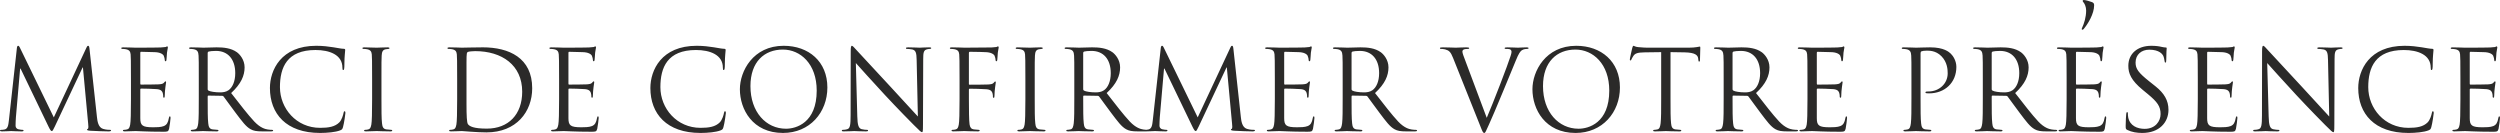 <?xml version="1.0" encoding="UTF-8"?> <svg xmlns="http://www.w3.org/2000/svg" xmlns:xlink="http://www.w3.org/1999/xlink" xmlns:xodm="http://www.corel.com/coreldraw/odm/2003" xml:space="preserve" width="190.391mm" height="10.125mm" version="1.1" style="shape-rendering:geometricPrecision; text-rendering:geometricPrecision; image-rendering:optimizeQuality; fill-rule:evenodd; clip-rule:evenodd" viewBox="0 0 6529.7 347.25"> <defs> <style type="text/css"> .fil0 {fill:#2B2A29;fill-rule:nonzero} </style> </defs> <g id="Слой_x0020_1">  <path class="fil0" d="M5448.75 27.44c0,17.78 -5.61,34.62 -10.29,44.6 -0.94,2.18 -1.25,3.12 -1.25,4.05 0,0.93 0.94,1.56 1.56,1.56 1.56,0 2.81,-0.62 4.05,-2.49 10.91,-13.1 26.82,-39.29 26.82,-61.43 0,-4.67 -1.56,-6.24 -5.3,-8.11 -4.99,-1.87 -16.84,-5.61 -21.83,-5.61 -1.25,0 -2.81,0.94 -2.81,1.87 0,1.56 0.31,2.5 2.81,5.3 2.18,2.49 6.24,10.6 6.24,20.27z"></path> <g id="_1963588183696"> <path class="fil0" d="M233.75 127.44c-0.58,-5.51 -1.45,-7.84 -3.48,-7.84 -2.03,0 -3.19,2.03 -4.36,4.65l-85.37 182.36 -88.85 -182.65c-1.45,-3.19 -2.61,-4.36 -4.36,-4.36 -1.74,0 -2.9,2.33 -3.19,5.52l-20.91 189.03c-1.45,12.49 -2.61,22.36 -11.62,24.1 -4.36,0.87 -6.39,0.87 -8.71,0.87 -1.45,0 -2.9,0.58 -2.9,1.45 0,2.03 2.03,2.61 4.94,2.61 7.84,0 21.78,-0.87 24.39,-0.87 2.32,0 16.26,0.87 27,0.87 3.48,0 5.23,-0.58 5.23,-2.61 0,-0.87 -1.16,-1.45 -2.33,-1.45 -1.74,0 -6.1,-0.29 -11.03,-1.45 -4.36,-0.87 -7.55,-4.64 -7.55,-9 0,-6.39 0.29,-14.52 0.87,-22.36l11.03 -127.18 1.16 0 72.88 151.29c4.36,9 6.68,11.9 8.42,11.9 2.32,0 3.48,-2.03 8.13,-11.9l72.6 -154.19 0.87 0 13.65 146.64c0.29,3.48 0.58,7.26 0.58,8.13 0,3.19 -0.58,5.23 -1.45,5.52 -1.45,0.29 -2.03,0.87 -2.03,2.03 0,1.45 1.45,2.33 8.13,2.9 10.75,0.87 42.11,1.74 48.49,1.74 3.48,0 6.1,-0.87 6.1,-2.61 0,-1.16 -0.87,-1.45 -2.33,-1.45 -2.9,0 -10.45,0 -18.87,-2.61 -12.49,-4.07 -14.52,-20.33 -15.68,-30.78l-19.46 -178.29zm5188.45 10.45c0,-2.03 0.58,-2.61 1.74,-2.61 5.81,0 31.94,0.87 33.68,0.87 17.13,0 24.1,5.81 25.84,9.58 1.74,3.78 2.61,8.71 2.61,11.04 0,2.03 0.58,3.19 2.03,3.19 1.45,0 2.03,-1.45 2.32,-2.9 0.58,-3.48 1.16,-16.26 1.45,-19.16 0.87,-8.13 2.32,-11.61 2.32,-13.65 0,-1.45 -0.58,-3.19 -1.74,-3.19 -1.16,0 -2.32,1.16 -4.06,1.74 -1.16,0.29 -8.13,0.87 -12.78,1.16 -4.64,0.29 -34.26,0.58 -65.62,0.58 -1.45,0 -19.75,-0.87 -32.81,-0.87 -3.19,0 -4.64,0.58 -4.64,2.32 0,1.16 1.16,1.74 2.32,1.74 2.61,0 7.55,0.29 9.87,0.87 9.58,2.03 11.32,6.39 12.2,13.36 0.58,4.94 0.87,17.13 0.87,65.91l0 51.11c0,35.42 -0.58,58.95 -2.03,66.49 -1.74,8.42 -3.19,11.04 -7.84,12.49 -2.61,0.87 -6.1,1.16 -8.71,1.16 -1.74,0 -2.32,0.87 -2.32,1.74 0,1.74 1.45,2.32 4.64,2.32 6.39,0 20.91,-0.87 28.46,-0.87 8.42,0 27.88,1.74 71.72,1.74 11.33,0 13.65,0 15.68,-7.55 1.45,-6.1 3.77,-25.85 3.77,-28.17 0,-2.03 0,-4.36 -1.74,-4.36 -1.45,0 -2.03,1.16 -2.61,4.36 -2.03,11.9 -5.51,17.71 -13.07,20.91 -7.55,3.19 -20.33,3.19 -27.88,3.19 -28.46,0 -33.68,-4.64 -33.68,-23.81l0 -75.21c0,-1.16 0.58,-2.03 2.03,-2.03 4.94,0 33.69,0.58 41.53,1.45 11.32,1.16 13.94,6.1 15.1,10.16 1.16,3.78 1.16,6.68 1.16,9.58 0,1.45 0.58,2.61 2.03,2.61 1.74,0 2.03,-2.32 2.03,-5.52 0,-14.23 3.48,-33.68 3.48,-34.85 0,-1.74 -0.58,-2.32 -1.45,-2.32 -1.16,0 -2.32,1.45 -4.36,3.78 -2.61,2.9 -6.68,3.48 -13.65,4.06 -6.68,0.58 -42.4,0.58 -46.17,0.58 -1.45,0 -1.74,-0.87 -1.74,-2.9l0 -80.15zm-5055.75 0c0,-2.03 0.58,-2.61 1.74,-2.61 5.81,0 31.94,0.87 33.68,0.87 17.13,0 24.1,5.81 25.84,9.58 1.74,3.78 2.61,8.71 2.61,11.04 0,2.03 0.58,3.19 2.03,3.19 1.45,0 2.03,-1.45 2.32,-2.9 0.58,-3.48 1.16,-16.26 1.45,-19.16 0.87,-8.13 2.32,-11.61 2.32,-13.65 0,-1.45 -0.58,-3.19 -1.74,-3.19 -1.16,0 -2.32,1.16 -4.06,1.74 -1.16,0.29 -8.13,0.87 -12.78,1.16 -4.64,0.29 -34.26,0.58 -65.62,0.58 -1.45,0 -19.75,-0.87 -32.81,-0.87 -3.19,0 -4.64,0.58 -4.64,2.32 0,1.16 1.16,1.74 2.32,1.74 2.61,0 7.55,0.29 9.87,0.87 9.58,2.03 11.32,6.39 12.2,13.36 0.58,4.94 0.87,17.13 0.87,65.91l0 51.11c0,35.42 -0.58,58.95 -2.03,66.49 -1.74,8.42 -3.19,11.04 -7.84,12.49 -2.61,0.87 -6.1,1.16 -8.71,1.16 -1.74,0 -2.32,0.87 -2.32,1.74 0,1.74 1.45,2.32 4.64,2.32 6.39,0 20.91,-0.87 28.46,-0.87 8.42,0 27.88,1.74 71.72,1.74 11.33,0 13.65,0 15.68,-7.55 1.45,-6.1 3.77,-25.85 3.77,-28.17 0,-2.03 0,-4.36 -1.74,-4.36 -1.45,0 -2.03,1.16 -2.61,4.36 -2.03,11.9 -5.51,17.71 -13.07,20.91 -7.55,3.19 -20.33,3.19 -27.88,3.19 -28.46,0 -33.68,-4.64 -33.68,-23.81l0 -75.21c0,-1.16 0.58,-2.03 2.03,-2.03 4.94,0 33.69,0.58 41.53,1.45 11.32,1.16 13.94,6.1 15.1,10.16 1.16,3.78 1.16,6.68 1.16,9.58 0,1.45 0.58,2.61 2.03,2.61 1.74,0 2.03,-2.32 2.03,-5.52 0,-14.23 3.48,-33.68 3.48,-34.85 0,-1.74 -0.58,-2.32 -1.45,-2.32 -1.16,0 -2.32,1.45 -4.36,3.78 -2.61,2.9 -6.68,3.48 -13.65,4.06 -6.68,0.58 -42.4,0.58 -46.17,0.58 -1.45,0 -1.74,-0.87 -1.74,-2.9l0 -80.15zm152.74 121.09c0,27.88 0,50.81 -1.45,63.01 -1.16,8.42 -2.61,14.81 -8.42,15.97 -2.61,0.58 -6.1,1.16 -8.71,1.16 -1.74,0 -2.32,0.87 -2.32,1.74 0,1.74 1.45,2.32 4.64,2.32 8.71,0 27,-0.87 27.3,-0.87 1.45,0 19.74,0.87 35.72,0.87 3.19,0 4.65,-0.87 4.65,-2.32 0,-0.87 -0.58,-1.74 -2.33,-1.74 -2.61,0 -9,-0.58 -13.07,-1.16 -8.71,-1.16 -10.45,-7.55 -11.32,-15.97 -1.45,-12.2 -1.45,-35.13 -1.45,-63.01l0 -6.97c0,-1.45 0.58,-2.33 2.03,-2.33l35.72 0.58c1.74,0 2.61,0.58 3.77,1.74 5.81,7.55 19.46,27 31.65,42.97 16.55,21.78 26.72,36.01 39.2,42.69 7.55,4.07 14.81,5.52 31.07,5.52l20.62 0c5.23,0 6.97,-0.58 6.97,-2.32 0,-0.87 -1.16,-1.74 -2.61,-1.74 -1.74,0 -5.81,0 -11.32,-0.87 -7.26,-1.16 -19.74,-4.36 -35.42,-20.91 -16.84,-18.01 -36.59,-43.85 -60.4,-74.34 26.13,-24.1 35.14,-45.59 35.14,-67.08 0,-20.04 -12.78,-34.27 -20.04,-39.49 -15.39,-11.03 -34.85,-12.78 -53.14,-12.78 -9,0 -31.07,0.87 -34.26,0.87 -1.45,0 -19.75,-0.87 -32.81,-0.87 -3.19,0 -4.64,0.58 -4.64,2.32 0,1.16 1.16,1.74 2.32,1.74 2.61,0 7.55,0.29 9.87,0.87 9.58,2.03 11.9,6.68 12.48,16.55 0.58,9.29 0.58,17.42 0.58,62.72l0 51.11zm23.23 -120.8c0,-1.74 0.87,-2.9 2.32,-3.48 2.9,-0.87 10.75,-1.74 19.46,-1.74 31.07,0 50.24,21.78 50.24,58.07 0,22.07 -7.55,37.75 -17.71,44.72 -6.68,4.65 -14.81,5.52 -21.78,5.52 -12.78,0 -26.13,-2.03 -30.49,-4.65 -1.45,-0.87 -2.03,-2.03 -2.03,-3.48l0 -94.95zm293.57 209.07c18.58,0 40.65,-2.03 52.27,-6.68 5.23,-2.32 5.81,-2.9 7.55,-8.42 2.9,-9.87 6.39,-35.14 6.39,-37.17 0,-2.32 -0.58,-4.36 -2.03,-4.36 -1.74,0 -2.32,1.16 -2.9,4.36 -0.87,5.23 -4.64,18.01 -10.74,24.39 -11.62,11.91 -28.75,14.52 -50.53,14.52 -62.14,0 -104.83,-50.82 -104.83,-106.28 0,-51.4 18.29,-96.99 92.92,-96.99 36.3,0 70.27,12.2 70.27,46.17 0,4.06 0.29,6.1 2.32,6.1 2.32,0 2.9,-4.36 2.9,-18.29 0,-16.84 2.03,-30.78 2.03,-33.97 0,-1.74 -0.58,-3.2 -3.77,-3.2 -11.04,0 -37.17,-7.84 -71.72,-7.84 -92.34,0 -121.09,63.88 -121.09,110.34 0,67.08 42.39,117.31 130.96,117.31zm160.29 -139.38c0,-45.3 0,-53.43 0.58,-62.72 0.58,-10.16 2.9,-15.1 10.75,-16.55 3.48,-0.58 5.23,-0.87 7.26,-0.87 1.16,0 2.33,-0.58 2.33,-1.74 0,-1.74 -1.45,-2.32 -4.65,-2.32 -8.71,0 -27,0.87 -28.46,0.87 -1.45,0 -23.23,-0.87 -32.81,-0.87 -3.19,0 -4.64,0.58 -4.64,2.32 0,1.16 1.16,1.74 2.32,1.74 2.61,0 7.55,0.29 9.87,0.87 9.58,2.03 11.32,6.39 12.2,13.36 0.58,4.94 0.87,17.13 0.87,65.91l0 51.11c0,35.42 -0.58,58.95 -2.03,66.49 -1.74,8.42 -3.19,11.04 -7.84,12.49 -2.61,0.87 -6.1,1.16 -8.71,1.16 -1.74,0 -2.32,0.87 -2.32,1.74 0,1.74 1.45,2.32 4.64,2.32 5.23,0 27,-0.87 28.46,-0.87 1.45,0 19.74,0.87 35.72,0.87 3.19,0 4.64,-0.87 4.64,-2.32 0,-0.87 -0.58,-1.74 -2.32,-1.74 -2.61,0 -9,-0.58 -13.07,-1.16 -8.71,-1.16 -10.45,-7.55 -11.32,-15.97 -1.45,-12.2 -1.45,-35.13 -1.45,-63.01l0 -51.11zm264.53 -84.21c-17.42,0 -51.1,0.87 -54.59,0.87 -1.45,0 -19.75,-0.87 -32.81,-0.87 -3.19,0 -4.64,0.58 -4.64,2.32 0,1.16 1.16,1.74 2.32,1.74 2.61,0 7.55,0.29 9.87,0.87 9.58,2.03 11.32,6.39 12.2,13.36 0.58,4.94 0.87,17.13 0.87,65.91l0 51.11c0,35.42 -0.58,58.95 -2.03,66.49 -1.74,8.42 -3.19,11.04 -7.84,12.49 -2.61,0.87 -6.1,1.16 -8.71,1.16 -1.74,0 -2.32,0.87 -2.32,1.74 0,1.74 1.45,2.32 4.64,2.32 8.71,0 27,-0.87 28.46,-0.87 2.9,0 39.49,3.48 64.46,3.48 77.82,0 119.34,-53.72 119.34,-115.28 0,-79.27 -60.4,-106.86 -129.22,-106.86zm-42.39 38.91c0,-24.39 0.87,-25.55 3.77,-27 2.33,-1.16 13.07,-2.03 18.88,-2.03 69.69,0 122.83,36.3 122.83,105.99 0,59.53 -36.01,96.4 -92.34,96.4 -34.27,0 -45.01,-5.81 -49.37,-11.61 -2.9,-4.07 -3.77,-21.49 -3.77,-52.56l0 -109.18zm266.28 -24.68c0,-2.03 0.58,-2.61 1.74,-2.61 5.81,0 31.94,0.87 33.68,0.87 17.13,0 24.1,5.81 25.84,9.58 1.74,3.78 2.61,8.71 2.61,11.04 0,2.03 0.58,3.19 2.03,3.19 1.45,0 2.03,-1.45 2.32,-2.9 0.58,-3.48 1.16,-16.26 1.45,-19.16 0.87,-8.13 2.32,-11.61 2.32,-13.65 0,-1.45 -0.58,-3.19 -1.74,-3.19 -1.16,0 -2.32,1.16 -4.06,1.74 -1.16,0.29 -8.13,0.87 -12.78,1.16 -4.64,0.29 -34.26,0.58 -65.62,0.58 -1.45,0 -19.75,-0.87 -32.81,-0.87 -3.19,0 -4.64,0.58 -4.64,2.32 0,1.16 1.16,1.74 2.32,1.74 2.61,0 7.55,0.29 9.87,0.87 9.58,2.03 11.32,6.39 12.2,13.36 0.58,4.94 0.87,17.13 0.87,65.91l0 51.11c0,35.42 -0.58,58.95 -2.03,66.49 -1.74,8.42 -3.19,11.04 -7.84,12.49 -2.61,0.87 -6.1,1.16 -8.71,1.16 -1.74,0 -2.32,0.87 -2.32,1.74 0,1.74 1.45,2.32 4.64,2.32 6.39,0 20.91,-0.87 28.46,-0.87 8.42,0 27.88,1.74 71.72,1.74 11.33,0 13.65,0 15.68,-7.55 1.45,-6.1 3.77,-25.85 3.77,-28.17 0,-2.03 0,-4.36 -1.74,-4.36 -1.45,0 -2.03,1.16 -2.61,4.36 -2.03,11.9 -5.51,17.71 -13.07,20.91 -7.55,3.19 -20.33,3.19 -27.88,3.19 -28.46,0 -33.68,-4.64 -33.68,-23.81l0 -75.21c0,-1.16 0.58,-2.03 2.03,-2.03 4.94,0 33.69,0.58 41.53,1.45 11.32,1.16 13.94,6.1 15.1,10.16 1.16,3.78 1.16,6.68 1.16,9.58 0,1.45 0.58,2.61 2.03,2.61 1.74,0 2.03,-2.32 2.03,-5.52 0,-14.23 3.48,-33.68 3.48,-34.85 0,-1.74 -0.58,-2.32 -1.45,-2.32 -1.16,0 -2.32,1.45 -4.36,3.78 -2.61,2.9 -6.68,3.48 -13.65,4.06 -6.68,0.58 -42.4,0.58 -46.17,0.58 -1.45,0 -1.74,-0.87 -1.74,-2.9l0 -80.15zm344.97 209.36c18.58,0 40.65,-2.03 52.27,-6.68 5.23,-2.32 5.81,-2.9 7.55,-8.42 2.9,-9.87 6.39,-35.14 6.39,-37.17 0,-2.32 -0.58,-4.36 -2.03,-4.36 -1.74,0 -2.32,1.16 -2.9,4.36 -0.87,5.23 -4.64,18.01 -10.74,24.39 -11.62,11.91 -28.75,14.52 -50.53,14.52 -62.14,0 -104.83,-50.82 -104.83,-106.28 0,-51.4 18.29,-96.99 92.92,-96.99 36.3,0 70.27,12.2 70.27,46.17 0,4.06 0.29,6.1 2.32,6.1 2.32,0 2.9,-4.36 2.9,-18.29 0,-16.84 2.03,-30.78 2.03,-33.97 0,-1.74 -0.58,-3.2 -3.77,-3.2 -11.04,0 -37.17,-7.84 -71.72,-7.84 -92.34,0 -121.09,63.88 -121.09,110.34 0,67.08 42.39,117.31 130.96,117.31zm102.79 -114.12c0,52.27 33.1,114.12 112.66,114.12 69.98,0 115.86,-53.72 115.86,-118.76 0,-67.66 -48.78,-108.89 -114.12,-108.89 -80.14,0 -114.41,66.5 -114.41,113.54zm27.58 -8.13c0,-63.6 36.3,-95.54 84.79,-95.54 45.88,0 88.28,37.46 88.28,107.15 0,84.5 -54.01,99.6 -80.15,99.6 -52.27,0 -92.92,-43.56 -92.92,-111.21zm275.28 -60.4c9.29,10.45 42.11,47.04 75.79,83.34 30.78,33.1 72.6,75.79 75.79,78.69 15.39,15.39 18.88,18.59 21.2,18.59 2.03,0 2.61,-1.45 2.61,-20.62l0.58 -170.16c0,-17.42 1.16,-23.81 10.75,-25.84 3.48,-0.87 5.52,-0.87 6.97,-0.87 2.03,0 3.19,-0.87 3.19,-2.03 0,-1.74 -2.03,-2.03 -5.23,-2.03 -11.9,0 -21.49,0.87 -24.68,0.87 -3.2,0 -17.13,-0.87 -30.2,-0.87 -3.48,0 -5.81,0.29 -5.81,2.03 0,1.16 0.29,2.03 2.32,2.03 2.33,0 9,0.29 14.23,1.45 9,2.33 11.03,8.71 11.32,27.59l3.19 147.51c-9.29,-9.58 -40.94,-45.01 -69.69,-75.79 -44.72,-47.92 -87.98,-94.66 -92.34,-99.6 -2.9,-2.9 -7.84,-9.29 -10.16,-9.29 -2.33,0 -3.2,3.2 -3.2,14.52l-0.29 166.39c0,26.43 -1.45,34.85 -8.71,36.88 -4.36,1.45 -9.58,1.74 -11.91,1.74 -1.45,0 -2.32,0.58 -2.32,1.74 0,2.03 1.74,2.32 4.65,2.32 13.07,0 25.26,-0.87 27.88,-0.87 2.61,0 14.23,0.87 30.78,0.87 3.48,0 5.23,-0.58 5.23,-2.32 0,-1.16 -0.87,-1.74 -2.32,-1.74 -2.61,0 -9,-0.29 -14.52,-1.74 -7.84,-2.33 -10.75,-9.87 -11.32,-33.69l-3.78 -139.09zm295.32 -26.13c0,-2.33 0.87,-3.2 2.61,-3.2 22.07,0 36.3,0.87 38.62,0.87 17.13,0 24.1,5.81 25.85,9.58 1.74,3.78 2.61,8.71 2.61,11.04 0,2.03 0.58,3.19 2.03,3.19 1.45,0 2.03,-1.45 2.32,-2.9 0.58,-3.48 1.16,-16.26 1.45,-19.16 0.87,-8.13 2.33,-11.61 2.33,-13.65 0,-1.45 -0.58,-3.19 -1.74,-3.19 -1.16,0 -2.33,1.16 -4.07,1.74 -1.16,0.29 -8.13,0.87 -12.78,1.16 -4.07,0.29 -64.46,0.58 -70.27,0.58 -1.45,0 -20.91,-0.87 -33.97,-0.87 -3.19,0 -4.64,0.58 -4.64,2.32 0,1.16 1.16,1.74 2.32,1.74 2.61,0 7.55,0.29 9.87,0.87 9.58,2.03 11.32,6.39 12.2,13.36 0.58,4.94 0.87,17.13 0.87,65.91l0 51.11c0,35.42 -0.58,58.95 -2.03,66.49 -1.74,8.42 -3.19,11.04 -7.84,12.49 -2.61,0.87 -6.1,1.16 -8.71,1.16 -1.74,0 -2.32,0.87 -2.32,1.74 0,1.74 1.45,2.32 4.64,2.32 8.71,0 27,-0.87 28.46,-0.87 1.45,0 19.74,0.87 35.72,0.87 3.19,0 4.64,-0.87 4.64,-2.32 0,-0.87 -0.58,-1.74 -2.32,-1.74 -2.61,0 -9,-0.58 -13.07,-1.16 -6.39,-0.87 -9.87,-4.94 -11.03,-13.07 -1.45,-9.58 -1.74,-38.04 -1.74,-65.91l0 -24.97c0,-1.74 0.58,-2.32 2.03,-2.32 4.94,0 36.59,0.58 44.43,1.45 11.32,1.16 13.94,6.1 15.1,10.17 1.16,3.77 1.16,6.68 1.16,9.58 0,1.45 0.58,2.61 2.03,2.61 1.74,0 2.03,-2.33 2.03,-5.52 0,-14.23 3.48,-33.68 3.48,-34.85 0,-1.74 -0.58,-2.32 -1.45,-2.32 -1.16,0 -2.33,1.45 -4.36,3.77 -2.61,2.9 -6.68,3.48 -13.65,4.07 -6.68,0.58 -45.3,0.58 -49.07,0.58 -1.16,0 -1.45,-0.58 -1.74,-1.45 0,-0.29 0,-0.87 0,-1.45l0 -79.85zm171.9 69.4c0,-45.3 0,-53.43 0.58,-62.72 0.58,-10.16 2.9,-15.1 10.75,-16.55 3.48,-0.58 5.23,-0.87 7.26,-0.87 1.16,0 2.33,-0.58 2.33,-1.74 0,-1.74 -1.45,-2.32 -4.65,-2.32 -8.71,0 -27,0.87 -28.46,0.87 -1.45,0 -23.23,-0.87 -32.81,-0.87 -3.19,0 -4.64,0.58 -4.64,2.32 0,1.16 1.16,1.74 2.32,1.74 2.61,0 7.55,0.29 9.87,0.87 9.58,2.03 11.32,6.39 12.2,13.36 0.58,4.94 0.87,17.13 0.87,65.91l0 51.11c0,35.42 -0.58,58.95 -2.03,66.49 -1.74,8.42 -3.19,11.04 -7.84,12.49 -2.61,0.87 -6.1,1.16 -8.71,1.16 -1.74,0 -2.32,0.87 -2.32,1.74 0,1.74 1.45,2.32 4.64,2.32 5.23,0 27,-0.87 28.46,-0.87 1.45,0 19.74,0.87 35.72,0.87 3.19,0 4.64,-0.87 4.64,-2.32 0,-0.87 -0.58,-1.74 -2.32,-1.74 -2.61,0 -9,-0.58 -13.07,-1.16 -8.71,-1.16 -10.45,-7.55 -11.32,-15.97 -1.45,-12.2 -1.45,-35.13 -1.45,-63.01l0 -51.11zm103.37 51.11c0,27.88 0,50.81 -1.45,63.01 -1.16,8.42 -2.61,14.81 -8.42,15.97 -2.61,0.58 -6.1,1.16 -8.71,1.16 -1.74,0 -2.32,0.87 -2.32,1.74 0,1.74 1.45,2.32 4.64,2.32 8.71,0 27,-0.87 27.3,-0.87 1.45,0 19.74,0.87 35.72,0.87 3.19,0 4.65,-0.87 4.65,-2.32 0,-0.87 -0.58,-1.74 -2.33,-1.74 -2.61,0 -9,-0.58 -13.07,-1.16 -8.71,-1.16 -10.45,-7.55 -11.32,-15.97 -1.45,-12.2 -1.45,-35.13 -1.45,-63.01l0 -6.97c0,-1.45 0.58,-2.33 2.03,-2.33l35.72 0.58c1.74,0 2.61,0.58 3.77,1.74 5.81,7.55 19.46,27 31.65,42.97 16.55,21.78 26.72,36.01 39.2,42.69 7.55,4.07 14.81,5.52 31.07,5.52l20.62 0c5.23,0 6.97,-0.58 6.97,-2.32 0,-0.87 -1.16,-1.74 -2.61,-1.74 -1.74,0 -5.81,0 -11.32,-0.87 -7.26,-1.16 -19.74,-4.36 -35.42,-20.91 -16.84,-18.01 -36.59,-43.85 -60.4,-74.34 26.13,-24.1 35.14,-45.59 35.14,-67.08 0,-20.04 -12.78,-34.27 -20.04,-39.49 -15.39,-11.03 -34.85,-12.78 -53.14,-12.78 -9,0 -31.07,0.87 -34.26,0.87 -1.45,0 -19.75,-0.87 -32.81,-0.87 -3.19,0 -4.64,0.58 -4.64,2.32 0,1.16 1.16,1.74 2.32,1.74 2.61,0 7.55,0.29 9.87,0.87 9.58,2.03 11.9,6.68 12.48,16.55 0.58,9.29 0.58,17.42 0.58,62.72l0 51.11zm23.23 -120.8c0,-1.74 0.87,-2.9 2.32,-3.48 2.9,-0.87 10.75,-1.74 19.46,-1.74 31.07,0 50.24,21.78 50.24,58.07 0,22.07 -7.55,37.75 -17.71,44.72 -6.68,4.65 -14.81,5.52 -21.78,5.52 -12.78,0 -26.13,-2.03 -30.49,-4.65 -1.45,-0.87 -2.03,-2.03 -2.03,-3.48l0 -94.95zm392.3 -10.75c-0.58,-5.51 -1.45,-7.84 -3.48,-7.84 -2.03,0 -3.19,2.03 -4.36,4.65l-85.37 182.36 -88.85 -182.65c-1.45,-3.19 -2.61,-4.36 -4.36,-4.36 -1.74,0 -2.9,2.33 -3.19,5.52l-20.91 189.03c-1.45,12.49 -2.61,22.36 -11.62,24.1 -4.36,0.87 -6.39,0.87 -8.71,0.87 -1.45,0 -2.9,0.58 -2.9,1.45 0,2.03 2.03,2.61 4.94,2.61 7.84,0 21.78,-0.87 24.39,-0.87 2.32,0 16.26,0.87 27,0.87 3.48,0 5.23,-0.58 5.23,-2.61 0,-0.87 -1.16,-1.45 -2.33,-1.45 -1.74,0 -6.1,-0.29 -11.03,-1.45 -4.36,-0.87 -7.55,-4.64 -7.55,-9 0,-6.39 0.29,-14.52 0.87,-22.36l11.03 -127.18 1.16 0 72.88 151.29c4.36,9 6.68,11.9 8.42,11.9 2.32,0 3.48,-2.03 8.13,-11.9l72.6 -154.19 0.87 0 13.65 146.64c0.29,3.48 0.58,7.26 0.58,8.13 0,3.19 -0.58,5.23 -1.45,5.52 -1.45,0.29 -2.03,0.87 -2.03,2.03 0,1.45 1.45,2.33 8.13,2.9 10.75,0.87 42.11,1.74 48.49,1.74 3.48,0 6.1,-0.87 6.1,-2.61 0,-1.16 -0.87,-1.45 -2.33,-1.45 -2.9,0 -10.45,0 -18.87,-2.61 -12.49,-4.07 -14.52,-20.33 -15.68,-30.78l-19.46 -178.29zm132.7 10.45c0,-2.03 0.58,-2.61 1.74,-2.61 5.81,0 31.94,0.87 33.68,0.87 17.13,0 24.1,5.81 25.84,9.58 1.74,3.78 2.61,8.71 2.61,11.04 0,2.03 0.58,3.19 2.03,3.19 1.45,0 2.03,-1.45 2.32,-2.9 0.58,-3.48 1.16,-16.26 1.45,-19.16 0.87,-8.13 2.32,-11.61 2.32,-13.65 0,-1.45 -0.58,-3.19 -1.74,-3.19 -1.16,0 -2.32,1.16 -4.06,1.74 -1.16,0.29 -8.13,0.87 -12.78,1.16 -4.64,0.29 -34.26,0.58 -65.62,0.58 -1.45,0 -19.75,-0.87 -32.81,-0.87 -3.19,0 -4.64,0.58 -4.64,2.32 0,1.16 1.16,1.74 2.32,1.74 2.61,0 7.55,0.29 9.87,0.87 9.58,2.03 11.32,6.39 12.2,13.36 0.58,4.94 0.87,17.13 0.87,65.91l0 51.11c0,35.42 -0.58,58.95 -2.03,66.49 -1.74,8.42 -3.19,11.04 -7.84,12.49 -2.61,0.87 -6.1,1.16 -8.71,1.16 -1.74,0 -2.32,0.87 -2.32,1.74 0,1.74 1.45,2.32 4.64,2.32 6.39,0 20.91,-0.87 28.46,-0.87 8.42,0 27.88,1.74 71.72,1.74 11.33,0 13.65,0 15.68,-7.55 1.45,-6.1 3.77,-25.85 3.77,-28.17 0,-2.03 0,-4.36 -1.74,-4.36 -1.45,0 -2.03,1.16 -2.61,4.36 -2.03,11.9 -5.51,17.71 -13.07,20.91 -7.55,3.19 -20.33,3.19 -27.88,3.19 -28.46,0 -33.68,-4.64 -33.68,-23.81l0 -75.21c0,-1.16 0.58,-2.03 2.03,-2.03 4.94,0 33.69,0.58 41.53,1.45 11.32,1.16 13.94,6.1 15.1,10.16 1.16,3.78 1.16,6.68 1.16,9.58 0,1.45 0.58,2.61 2.03,2.61 1.74,0 2.03,-2.32 2.03,-5.52 0,-14.23 3.48,-33.68 3.48,-34.85 0,-1.74 -0.58,-2.32 -1.45,-2.32 -1.16,0 -2.32,1.45 -4.36,3.78 -2.61,2.9 -6.68,3.48 -13.65,4.06 -6.68,0.58 -42.4,0.58 -46.17,0.58 -1.45,0 -1.74,-0.87 -1.74,-2.9l0 -80.15z"></path> <path class="fil0" d="M3506.88 258.98c0,27.88 0,50.81 -1.45,63.01 -1.16,8.42 -2.61,14.81 -8.42,15.97 -2.61,0.58 -6.1,1.16 -8.71,1.16 -1.74,0 -2.32,0.87 -2.32,1.74 0,1.74 1.45,2.32 4.64,2.32 8.71,0 27,-0.87 27.3,-0.87 1.45,0 19.74,0.87 35.72,0.87 3.19,0 4.65,-0.87 4.65,-2.32 0,-0.87 -0.58,-1.74 -2.33,-1.74 -2.61,0 -9,-0.58 -13.07,-1.16 -8.71,-1.16 -10.45,-7.55 -11.32,-15.97 -1.45,-12.2 -1.45,-35.13 -1.45,-63.01l0 -6.97c0,-1.45 0.58,-2.33 2.03,-2.33l35.72 0.58c1.74,0 2.61,0.58 3.77,1.74 5.81,7.55 19.46,27 31.65,42.97 16.55,21.78 26.72,36.01 39.2,42.69 7.55,4.07 14.81,5.52 31.07,5.52l20.62 0c5.23,0 6.97,-0.58 6.97,-2.32 0,-0.87 -1.16,-1.74 -2.61,-1.74 -1.74,0 -5.81,0 -11.32,-0.87 -7.26,-1.16 -19.74,-4.36 -35.42,-20.91 -16.84,-18.01 -36.59,-43.85 -60.4,-74.34 26.13,-24.1 35.14,-45.59 35.14,-67.08 0,-20.04 -12.78,-34.27 -20.04,-39.49 -15.39,-11.03 -34.85,-12.78 -53.14,-12.78 -9,0 -31.07,0.87 -34.26,0.87 -1.45,0 -19.75,-0.87 -32.81,-0.87 -3.19,0 -4.64,0.58 -4.64,2.32 0,1.16 1.16,1.74 2.32,1.74 2.61,0 7.55,0.29 9.87,0.87 9.58,2.03 11.9,6.68 12.48,16.55 0.58,9.29 0.58,17.42 0.58,62.72l0 51.11zm23.23 -120.8c0,-1.74 0.87,-2.9 2.32,-3.48 2.9,-0.87 10.75,-1.74 19.46,-1.74 31.07,0 50.24,21.78 50.24,58.07 0,22.07 -7.55,37.75 -17.71,44.72 -6.68,4.65 -14.81,5.52 -21.78,5.52 -12.78,0 -26.13,-2.03 -30.49,-4.65 -1.45,-0.87 -2.03,-2.03 -2.03,-3.48l0 -94.95zm297.35 20.91c-4.36,-11.32 -7.84,-20.33 -7.84,-24.1 0,-2.03 0.58,-4.36 3.78,-5.81 2.61,-1.16 7.84,-1.45 11.03,-1.45 2.03,0 2.9,-0.58 2.9,-2.03 0,-1.45 -2.61,-2.03 -7.84,-2.03 -11.03,0 -24.1,0.87 -27,0.87 -3.48,0 -20.04,-0.87 -33.97,-0.87 -4.65,0 -7.55,0.29 -7.55,2.03 0,1.16 0.58,2.03 2.32,2.03 1.74,0 6.68,0 11.03,1.16 10.17,2.9 14.52,6.1 20.91,22.36l71.14 178c5.51,13.94 6.97,18 10.45,18 2.9,0 4.06,-4.64 12.2,-22.07 6.68,-14.23 19.74,-45.59 37.46,-87.98 14.81,-35.72 29.33,-70.56 32.52,-78.69 7.84,-19.75 12.2,-24.68 15.97,-27.3 5.52,-3.48 11.91,-3.48 13.94,-3.48 2.33,0 3.48,-0.58 3.48,-2.03 0,-1.45 -1.74,-2.03 -4.94,-2.03 -8.42,0 -20.91,0.87 -22.65,0.87 -3.48,0 -16.84,-0.87 -28.46,-0.87 -4.65,0 -6.39,0.58 -6.39,2.32 0,1.45 1.45,1.74 3.19,1.74 3.2,0 7.55,0 11.04,1.16 2.9,1.45 3.77,4.36 3.77,6.68 0,2.61 -1.16,6.68 -2.61,11.03 -6.39,20.91 -45.3,122.25 -62.14,161.16l-55.75 -148.67zm175.1 74.05c0,52.27 33.1,114.12 112.66,114.12 69.98,0 115.86,-53.72 115.86,-118.76 0,-67.66 -48.78,-108.89 -114.12,-108.89 -80.14,0 -114.41,66.5 -114.41,113.54zm27.58 -8.13c0,-63.6 36.3,-95.54 84.79,-95.54 45.88,0 88.28,37.46 88.28,107.15 0,84.5 -54.01,99.6 -80.15,99.6 -52.27,0 -92.92,-43.56 -92.92,-111.21zm333.06 -88.86l36.59 0.58c27.88,0.58 34.55,7.26 35.72,15.97l0.29 3.2c0.29,4.06 0.87,4.94 2.32,4.94 1.16,0 2.03,-1.16 2.03,-3.78 0,-3.19 0.87,-23.23 0.87,-31.94 0,-1.74 0,-3.48 -1.45,-3.48 -2.32,0 -10.16,2.9 -28.75,2.9l-108.89 0c-3.48,0 -14.52,-0.58 -22.94,-1.45 -7.84,-0.58 -10.74,-3.48 -12.78,-3.48 -1.16,0 -2.32,3.78 -2.9,5.52 -0.58,2.32 -6.39,27.3 -6.39,30.2 0,1.74 0.58,2.61 1.45,2.61 1.16,0 2.03,-0.58 2.9,-2.9 0.87,-2.03 1.74,-4.07 4.94,-9 4.65,-6.97 11.62,-9 29.62,-9.29l42.98 -0.58 0 122.83c0,27.88 0,50.81 -1.45,63.01 -1.16,8.42 -2.61,14.81 -8.42,15.97 -2.61,0.58 -6.1,1.16 -8.71,1.16 -1.74,0 -2.32,0.87 -2.32,1.74 0,1.74 1.45,2.32 4.64,2.32 8.71,0 27,-0.87 28.46,-0.87 1.45,0 19.74,0.87 35.72,0.87 3.19,0 4.64,-0.87 4.64,-2.32 0,-0.87 -0.58,-1.74 -2.32,-1.74 -2.61,0 -9,-0.58 -13.07,-1.16 -8.71,-1.16 -10.45,-7.55 -11.32,-15.97 -1.45,-12.2 -1.45,-35.13 -1.45,-63.01l0 -122.83zm138.8 122.83c0,27.88 0,50.81 -1.45,63.01 -1.16,8.42 -2.61,14.81 -8.42,15.97 -2.61,0.58 -6.1,1.16 -8.71,1.16 -1.74,0 -2.32,0.87 -2.32,1.74 0,1.74 1.45,2.32 4.64,2.32 8.71,0 27,-0.87 27.3,-0.87 1.45,0 19.74,0.87 35.72,0.87 3.19,0 4.65,-0.87 4.65,-2.32 0,-0.87 -0.58,-1.74 -2.33,-1.74 -2.61,0 -9,-0.58 -13.07,-1.16 -8.71,-1.16 -10.45,-7.55 -11.32,-15.97 -1.45,-12.2 -1.45,-35.13 -1.45,-63.01l0 -6.97c0,-1.45 0.58,-2.33 2.03,-2.33l35.72 0.58c1.74,0 2.61,0.58 3.77,1.74 5.81,7.55 19.46,27 31.65,42.97 16.55,21.78 26.72,36.01 39.2,42.69 7.55,4.07 14.81,5.52 31.07,5.52l20.62 0c5.23,0 6.97,-0.58 6.97,-2.32 0,-0.87 -1.16,-1.74 -2.61,-1.74 -1.74,0 -5.81,0 -11.32,-0.87 -7.26,-1.16 -19.74,-4.36 -35.42,-20.91 -16.84,-18.01 -36.59,-43.85 -60.4,-74.34 26.13,-24.1 35.14,-45.59 35.14,-67.08 0,-20.04 -12.78,-34.27 -20.04,-39.49 -15.39,-11.03 -34.85,-12.78 -53.14,-12.78 -9,0 -31.07,0.87 -34.26,0.87 -1.45,0 -19.75,-0.87 -32.81,-0.87 -3.19,0 -4.64,0.58 -4.64,2.32 0,1.16 1.16,1.74 2.32,1.74 2.61,0 7.55,0.29 9.87,0.87 9.58,2.03 11.9,6.68 12.48,16.55 0.58,9.29 0.58,17.42 0.58,62.72l0 51.11zm23.23 -120.8c0,-1.74 0.87,-2.9 2.32,-3.48 2.9,-0.87 10.75,-1.74 19.46,-1.74 31.07,0 50.24,21.78 50.24,58.07 0,22.07 -7.55,37.75 -17.71,44.72 -6.68,4.65 -14.81,5.52 -21.78,5.52 -12.78,0 -26.13,-2.03 -30.49,-4.65 -1.45,-0.87 -2.03,-2.03 -2.03,-3.48l0 -94.95zm220.11 -0.29c0,-2.03 0.58,-2.61 1.74,-2.61 5.81,0 31.94,0.87 33.68,0.87 17.13,0 24.1,5.81 25.84,9.58 1.74,3.78 2.61,8.71 2.61,11.04 0,2.03 0.58,3.19 2.03,3.19 1.45,0 2.03,-1.45 2.32,-2.9 0.58,-3.48 1.16,-16.26 1.45,-19.16 0.87,-8.13 2.32,-11.61 2.32,-13.65 0,-1.45 -0.58,-3.19 -1.74,-3.19 -1.16,0 -2.32,1.16 -4.06,1.74 -1.16,0.29 -8.13,0.87 -12.78,1.16 -4.64,0.29 -34.26,0.58 -65.62,0.58 -1.45,0 -19.75,-0.87 -32.81,-0.87 -3.19,0 -4.64,0.58 -4.64,2.32 0,1.16 1.16,1.74 2.32,1.74 2.61,0 7.55,0.29 9.87,0.87 9.58,2.03 11.32,6.39 12.2,13.36 0.58,4.94 0.87,17.13 0.87,65.91l0 51.11c0,35.42 -0.58,58.95 -2.03,66.49 -1.74,8.42 -3.19,11.04 -7.84,12.49 -2.61,0.87 -6.1,1.16 -8.71,1.16 -1.74,0 -2.32,0.87 -2.32,1.74 0,1.74 1.45,2.32 4.64,2.32 6.39,0 20.91,-0.87 28.46,-0.87 8.42,0 27.88,1.74 71.72,1.74 11.33,0 13.65,0 15.68,-7.55 1.45,-6.1 3.77,-25.85 3.77,-28.17 0,-2.03 0,-4.36 -1.74,-4.36 -1.45,0 -2.03,1.16 -2.61,4.36 -2.03,11.9 -5.51,17.71 -13.07,20.91 -7.55,3.19 -20.33,3.19 -27.88,3.19 -28.46,0 -33.68,-4.64 -33.68,-23.81l0 -75.21c0,-1.16 0.58,-2.03 2.03,-2.03 4.94,0 33.69,0.58 41.53,1.45 11.32,1.16 13.94,6.1 15.1,10.16 1.16,3.78 1.16,6.68 1.16,9.58 0,1.45 0.58,2.61 2.03,2.61 1.74,0 2.03,-2.32 2.03,-5.52 0,-14.23 3.48,-33.68 3.48,-34.85 0,-1.74 -0.58,-2.32 -1.45,-2.32 -1.16,0 -2.32,1.45 -4.36,3.78 -2.61,2.9 -6.68,3.48 -13.65,4.06 -6.68,0.58 -42.4,0.58 -46.17,0.58 -1.45,0 -1.74,-0.87 -1.74,-2.9l0 -80.15zm247.11 121.09c0,27.88 0,50.81 -1.45,63.01 -1.16,8.42 -2.61,14.81 -8.42,15.97 -2.61,0.58 -6.1,1.16 -8.71,1.16 -1.74,0 -2.32,0.87 -2.32,1.74 0,1.74 1.45,2.32 4.64,2.32 8.71,0 27,-0.87 27.88,-0.87 1.45,0 19.75,0.87 35.72,0.87 3.2,0 4.65,-0.87 4.65,-2.32 0,-0.87 -0.58,-1.74 -2.32,-1.74 -2.61,0 -9,-0.58 -13.07,-1.16 -8.71,-1.16 -10.45,-7.55 -11.32,-15.97 -1.45,-12.2 -1.45,-35.13 -1.45,-63.01l0 -119.35c0,-2.9 0.58,-4.94 2.33,-5.51 2.61,-1.16 7.55,-1.74 12.48,-1.74 6.68,0 24.39,-1.16 39.78,14.52 15.39,15.68 16.26,35.14 16.26,44.72 0,26.71 -22.07,47.33 -50.23,47.33 -6.1,0 -7.84,0.29 -7.84,2.61 0,1.45 1.74,2.03 3.19,2.03 1.45,0.29 4.65,0.29 6.1,0.29 41.23,0 71.43,-27.88 71.43,-69.11 0,-15.39 -8.13,-28.46 -14.52,-34.55 -4.65,-4.36 -17.71,-16.55 -54.01,-16.55 -13.36,0 -30.2,0.87 -36.59,0.87 -2.33,0 -19.75,-0.87 -32.81,-0.87 -3.19,0 -4.64,0.58 -4.64,2.32 0,1.16 1.16,1.74 2.32,1.74 2.61,0 7.55,0.29 9.87,0.87 9.58,2.03 11.9,6.68 12.48,16.55 0.58,9.29 0.58,17.42 0.58,62.72l0 51.11zm186.42 0c0,27.88 0,50.81 -1.45,63.01 -1.16,8.42 -2.61,14.81 -8.42,15.97 -2.61,0.58 -6.1,1.16 -8.71,1.16 -1.74,0 -2.32,0.87 -2.32,1.74 0,1.74 1.45,2.32 4.64,2.32 8.71,0 27,-0.87 27.3,-0.87 1.45,0 19.74,0.87 35.72,0.87 3.19,0 4.65,-0.87 4.65,-2.32 0,-0.87 -0.58,-1.74 -2.33,-1.74 -2.61,0 -9,-0.58 -13.07,-1.16 -8.71,-1.16 -10.45,-7.55 -11.32,-15.97 -1.45,-12.2 -1.45,-35.13 -1.45,-63.01l0 -6.97c0,-1.45 0.58,-2.33 2.03,-2.33l35.72 0.58c1.74,0 2.61,0.58 3.77,1.74 5.81,7.55 19.46,27 31.65,42.97 16.55,21.78 26.72,36.01 39.2,42.69 7.55,4.07 14.81,5.52 31.07,5.52l20.62 0c5.23,0 6.97,-0.58 6.97,-2.32 0,-0.87 -1.16,-1.74 -2.61,-1.74 -1.74,0 -5.81,0 -11.32,-0.87 -7.26,-1.16 -19.74,-4.36 -35.42,-20.91 -16.84,-18.01 -36.59,-43.85 -60.4,-74.34 26.13,-24.1 35.14,-45.59 35.14,-67.08 0,-20.04 -12.78,-34.27 -20.04,-39.49 -15.39,-11.03 -34.85,-12.78 -53.14,-12.78 -9,0 -31.07,0.87 -34.26,0.87 -1.45,0 -19.75,-0.87 -32.81,-0.87 -3.19,0 -4.64,0.58 -4.64,2.32 0,1.16 1.16,1.74 2.32,1.74 2.61,0 7.55,0.29 9.87,0.87 9.58,2.03 11.9,6.68 12.48,16.55 0.58,9.29 0.58,17.42 0.58,62.72l0 51.11zm23.23 -120.8c0,-1.74 0.87,-2.9 2.32,-3.48 2.9,-0.87 10.75,-1.74 19.46,-1.74 31.07,0 50.24,21.78 50.24,58.07 0,22.07 -7.55,37.75 -17.71,44.72 -6.68,4.65 -14.81,5.52 -21.78,5.52 -12.78,0 -26.13,-2.03 -30.49,-4.65 -1.45,-0.87 -2.03,-2.03 -2.03,-3.48l0 -94.95zm455.89 18.59c0,-19.75 1.16,-29.33 1.16,-30.78 0,-1.45 -0.58,-2.03 -2.9,-2.03 -2.32,0 -4.64,-0.29 -10.16,-1.45 -7.26,-1.74 -15.68,-2.9 -27,-2.9 -36.88,0 -60.11,21.2 -60.11,52.27 0,19.75 6.97,37.75 37.75,63.01l13.07 10.75c24.97,20.62 33.39,32.23 33.39,52.27 0,18.59 -13.65,38.62 -41.52,38.62 -19.46,0 -38.62,-8.13 -42.98,-29.62 -0.87,-4.07 -0.87,-8.13 -0.87,-10.75 0,-2.32 -0.29,-3.19 -2.03,-3.19 -1.45,0 -2.03,1.45 -2.33,4.64 -0.29,4.65 -1.45,16.26 -1.45,30.78 0,7.84 0.29,9 4.36,11.03 11.9,5.81 25.26,7.84 38.91,7.84 44.43,0 68.53,-27.58 68.53,-60.4 0,-24.68 -11.62,-43.56 -33.39,-60.98l-17.13 -13.65c-27.59,-22.07 -35.43,-32.23 -35.43,-48.78 0,-21.2 15.68,-33.68 35.72,-33.68 26.72,0 34.56,12.2 36.3,15.39 1.74,3.19 3.48,11.03 3.77,14.52 0.29,2.33 0.58,3.78 2.33,3.78 1.45,0 2.03,-2.03 2.03,-6.68zm106.86 -18.88c0,-2.03 0.58,-2.61 1.74,-2.61 5.81,0 31.94,0.87 33.68,0.87 17.13,0 24.1,5.81 25.84,9.58 1.74,3.78 2.61,8.71 2.61,11.04 0,2.03 0.58,3.19 2.03,3.19 1.45,0 2.03,-1.45 2.32,-2.9 0.58,-3.48 1.16,-16.26 1.45,-19.16 0.87,-8.13 2.32,-11.61 2.32,-13.65 0,-1.45 -0.58,-3.19 -1.74,-3.19 -1.16,0 -2.32,1.16 -4.06,1.74 -1.16,0.29 -8.13,0.87 -12.78,1.16 -4.64,0.29 -34.26,0.58 -65.62,0.58 -1.45,0 -19.75,-0.87 -32.81,-0.87 -3.19,0 -4.64,0.58 -4.64,2.32 0,1.16 1.16,1.74 2.32,1.74 2.61,0 7.55,0.29 9.87,0.87 9.58,2.03 11.32,6.39 12.2,13.36 0.58,4.94 0.87,17.13 0.87,65.91l0 51.11c0,35.42 -0.58,58.95 -2.03,66.49 -1.74,8.42 -3.19,11.04 -7.84,12.49 -2.61,0.87 -6.1,1.16 -8.71,1.16 -1.74,0 -2.32,0.87 -2.32,1.74 0,1.74 1.45,2.32 4.64,2.32 6.39,0 20.91,-0.87 28.46,-0.87 8.42,0 27.88,1.74 71.72,1.74 11.33,0 13.65,0 15.68,-7.55 1.45,-6.1 3.77,-25.85 3.77,-28.17 0,-2.03 0,-4.36 -1.74,-4.36 -1.45,0 -2.03,1.16 -2.61,4.36 -2.03,11.9 -5.51,17.71 -13.07,20.91 -7.55,3.19 -20.33,3.19 -27.88,3.19 -28.46,0 -33.68,-4.64 -33.68,-23.81l0 -75.21c0,-1.16 0.58,-2.03 2.03,-2.03 4.94,0 33.69,0.58 41.53,1.45 11.32,1.16 13.94,6.1 15.1,10.16 1.16,3.78 1.16,6.68 1.16,9.58 0,1.45 0.58,2.61 2.03,2.61 1.74,0 2.03,-2.32 2.03,-5.52 0,-14.23 3.48,-33.68 3.48,-34.85 0,-1.74 -0.58,-2.32 -1.45,-2.32 -1.16,0 -2.32,1.45 -4.36,3.78 -2.61,2.9 -6.68,3.48 -13.65,4.06 -6.68,0.58 -42.4,0.58 -46.17,0.58 -1.45,0 -1.74,-0.87 -1.74,-2.9l0 -80.15zm156.8 26.72c9.29,10.45 42.11,47.04 75.79,83.34 30.78,33.1 72.6,75.79 75.79,78.69 15.39,15.39 18.88,18.59 21.2,18.59 2.03,0 2.61,-1.45 2.61,-20.62l0.58 -170.16c0,-17.42 1.16,-23.81 10.75,-25.84 3.48,-0.87 5.52,-0.87 6.97,-0.87 2.03,0 3.19,-0.87 3.19,-2.03 0,-1.74 -2.03,-2.03 -5.23,-2.03 -11.9,0 -21.49,0.87 -24.68,0.87 -3.2,0 -17.13,-0.87 -30.2,-0.87 -3.48,0 -5.81,0.29 -5.81,2.03 0,1.16 0.29,2.03 2.32,2.03 2.33,0 9,0.29 14.23,1.45 9,2.33 11.03,8.71 11.32,27.59l3.19 147.51c-9.29,-9.58 -40.94,-45.01 -69.69,-75.79 -44.72,-47.92 -87.98,-94.66 -92.34,-99.6 -2.9,-2.9 -7.84,-9.29 -10.16,-9.29 -2.33,0 -3.2,3.2 -3.2,14.52l-0.29 166.39c0,26.43 -1.45,34.85 -8.71,36.88 -4.36,1.45 -9.58,1.74 -11.91,1.74 -1.45,0 -2.32,0.58 -2.32,1.74 0,2.03 1.74,2.32 4.65,2.32 13.07,0 25.26,-0.87 27.88,-0.87 2.61,0 14.23,0.87 30.78,0.87 3.48,0 5.23,-0.58 5.23,-2.32 0,-1.16 -0.87,-1.74 -2.32,-1.74 -2.61,0 -9,-0.29 -14.52,-1.74 -7.84,-2.33 -10.75,-9.87 -11.32,-33.69l-3.78 -139.09zm368.78 182.65c18.58,0 40.65,-2.03 52.27,-6.68 5.23,-2.32 5.81,-2.9 7.55,-8.42 2.9,-9.87 6.39,-35.14 6.39,-37.17 0,-2.32 -0.58,-4.36 -2.03,-4.36 -1.74,0 -2.32,1.16 -2.9,4.36 -0.87,5.23 -4.64,18.01 -10.74,24.39 -11.62,11.91 -28.75,14.52 -50.53,14.52 -62.14,0 -104.83,-50.82 -104.83,-106.28 0,-51.4 18.29,-96.99 92.92,-96.99 36.3,0 70.27,12.2 70.27,46.17 0,4.06 0.29,6.1 2.32,6.1 2.32,0 2.9,-4.36 2.9,-18.29 0,-16.84 2.03,-30.78 2.03,-33.97 0,-1.74 -0.58,-3.2 -3.77,-3.2 -11.04,0 -37.17,-7.84 -71.72,-7.84 -92.34,0 -121.09,63.88 -121.09,110.34 0,67.08 42.39,117.31 130.96,117.31zm160.29 -209.36c0,-2.03 0.58,-2.61 1.74,-2.61 5.81,0 31.94,0.87 33.68,0.87 17.13,0 24.1,5.81 25.84,9.58 1.74,3.78 2.61,8.71 2.61,11.04 0,2.03 0.58,3.19 2.03,3.19 1.45,0 2.03,-1.45 2.32,-2.9 0.58,-3.48 1.16,-16.26 1.45,-19.16 0.87,-8.13 2.32,-11.61 2.32,-13.65 0,-1.45 -0.58,-3.19 -1.74,-3.19 -1.16,0 -2.32,1.16 -4.06,1.74 -1.16,0.29 -8.13,0.87 -12.78,1.16 -4.64,0.29 -34.26,0.58 -65.62,0.58 -1.45,0 -19.75,-0.87 -32.81,-0.87 -3.19,0 -4.64,0.58 -4.64,2.32 0,1.16 1.16,1.74 2.32,1.74 2.61,0 7.55,0.29 9.87,0.87 9.58,2.03 11.32,6.39 12.2,13.36 0.58,4.94 0.87,17.13 0.87,65.91l0 51.11c0,35.42 -0.58,58.95 -2.03,66.49 -1.74,8.42 -3.19,11.04 -7.84,12.49 -2.61,0.87 -6.1,1.16 -8.71,1.16 -1.74,0 -2.32,0.87 -2.32,1.74 0,1.74 1.45,2.32 4.64,2.32 6.39,0 20.91,-0.87 28.46,-0.87 8.42,0 27.88,1.74 71.72,1.74 11.33,0 13.65,0 15.68,-7.55 1.45,-6.1 3.77,-25.85 3.77,-28.17 0,-2.03 0,-4.36 -1.74,-4.36 -1.45,0 -2.03,1.16 -2.61,4.36 -2.03,11.9 -5.51,17.71 -13.07,20.91 -7.55,3.19 -20.33,3.19 -27.88,3.19 -28.46,0 -33.68,-4.64 -33.68,-23.81l0 -75.21c0,-1.16 0.58,-2.03 2.03,-2.03 4.94,0 33.69,0.58 41.53,1.45 11.32,1.16 13.94,6.1 15.1,10.16 1.16,3.78 1.16,6.68 1.16,9.58 0,1.45 0.58,2.61 2.03,2.61 1.74,0 2.03,-2.32 2.03,-5.52 0,-14.23 3.48,-33.68 3.48,-34.85 0,-1.74 -0.58,-2.32 -1.45,-2.32 -1.16,0 -2.32,1.45 -4.36,3.78 -2.61,2.9 -6.68,3.48 -13.65,4.06 -6.68,0.58 -42.4,0.58 -46.17,0.58 -1.45,0 -1.74,-0.87 -1.74,-2.9l0 -80.15z"></path> </g> </g> </svg> 